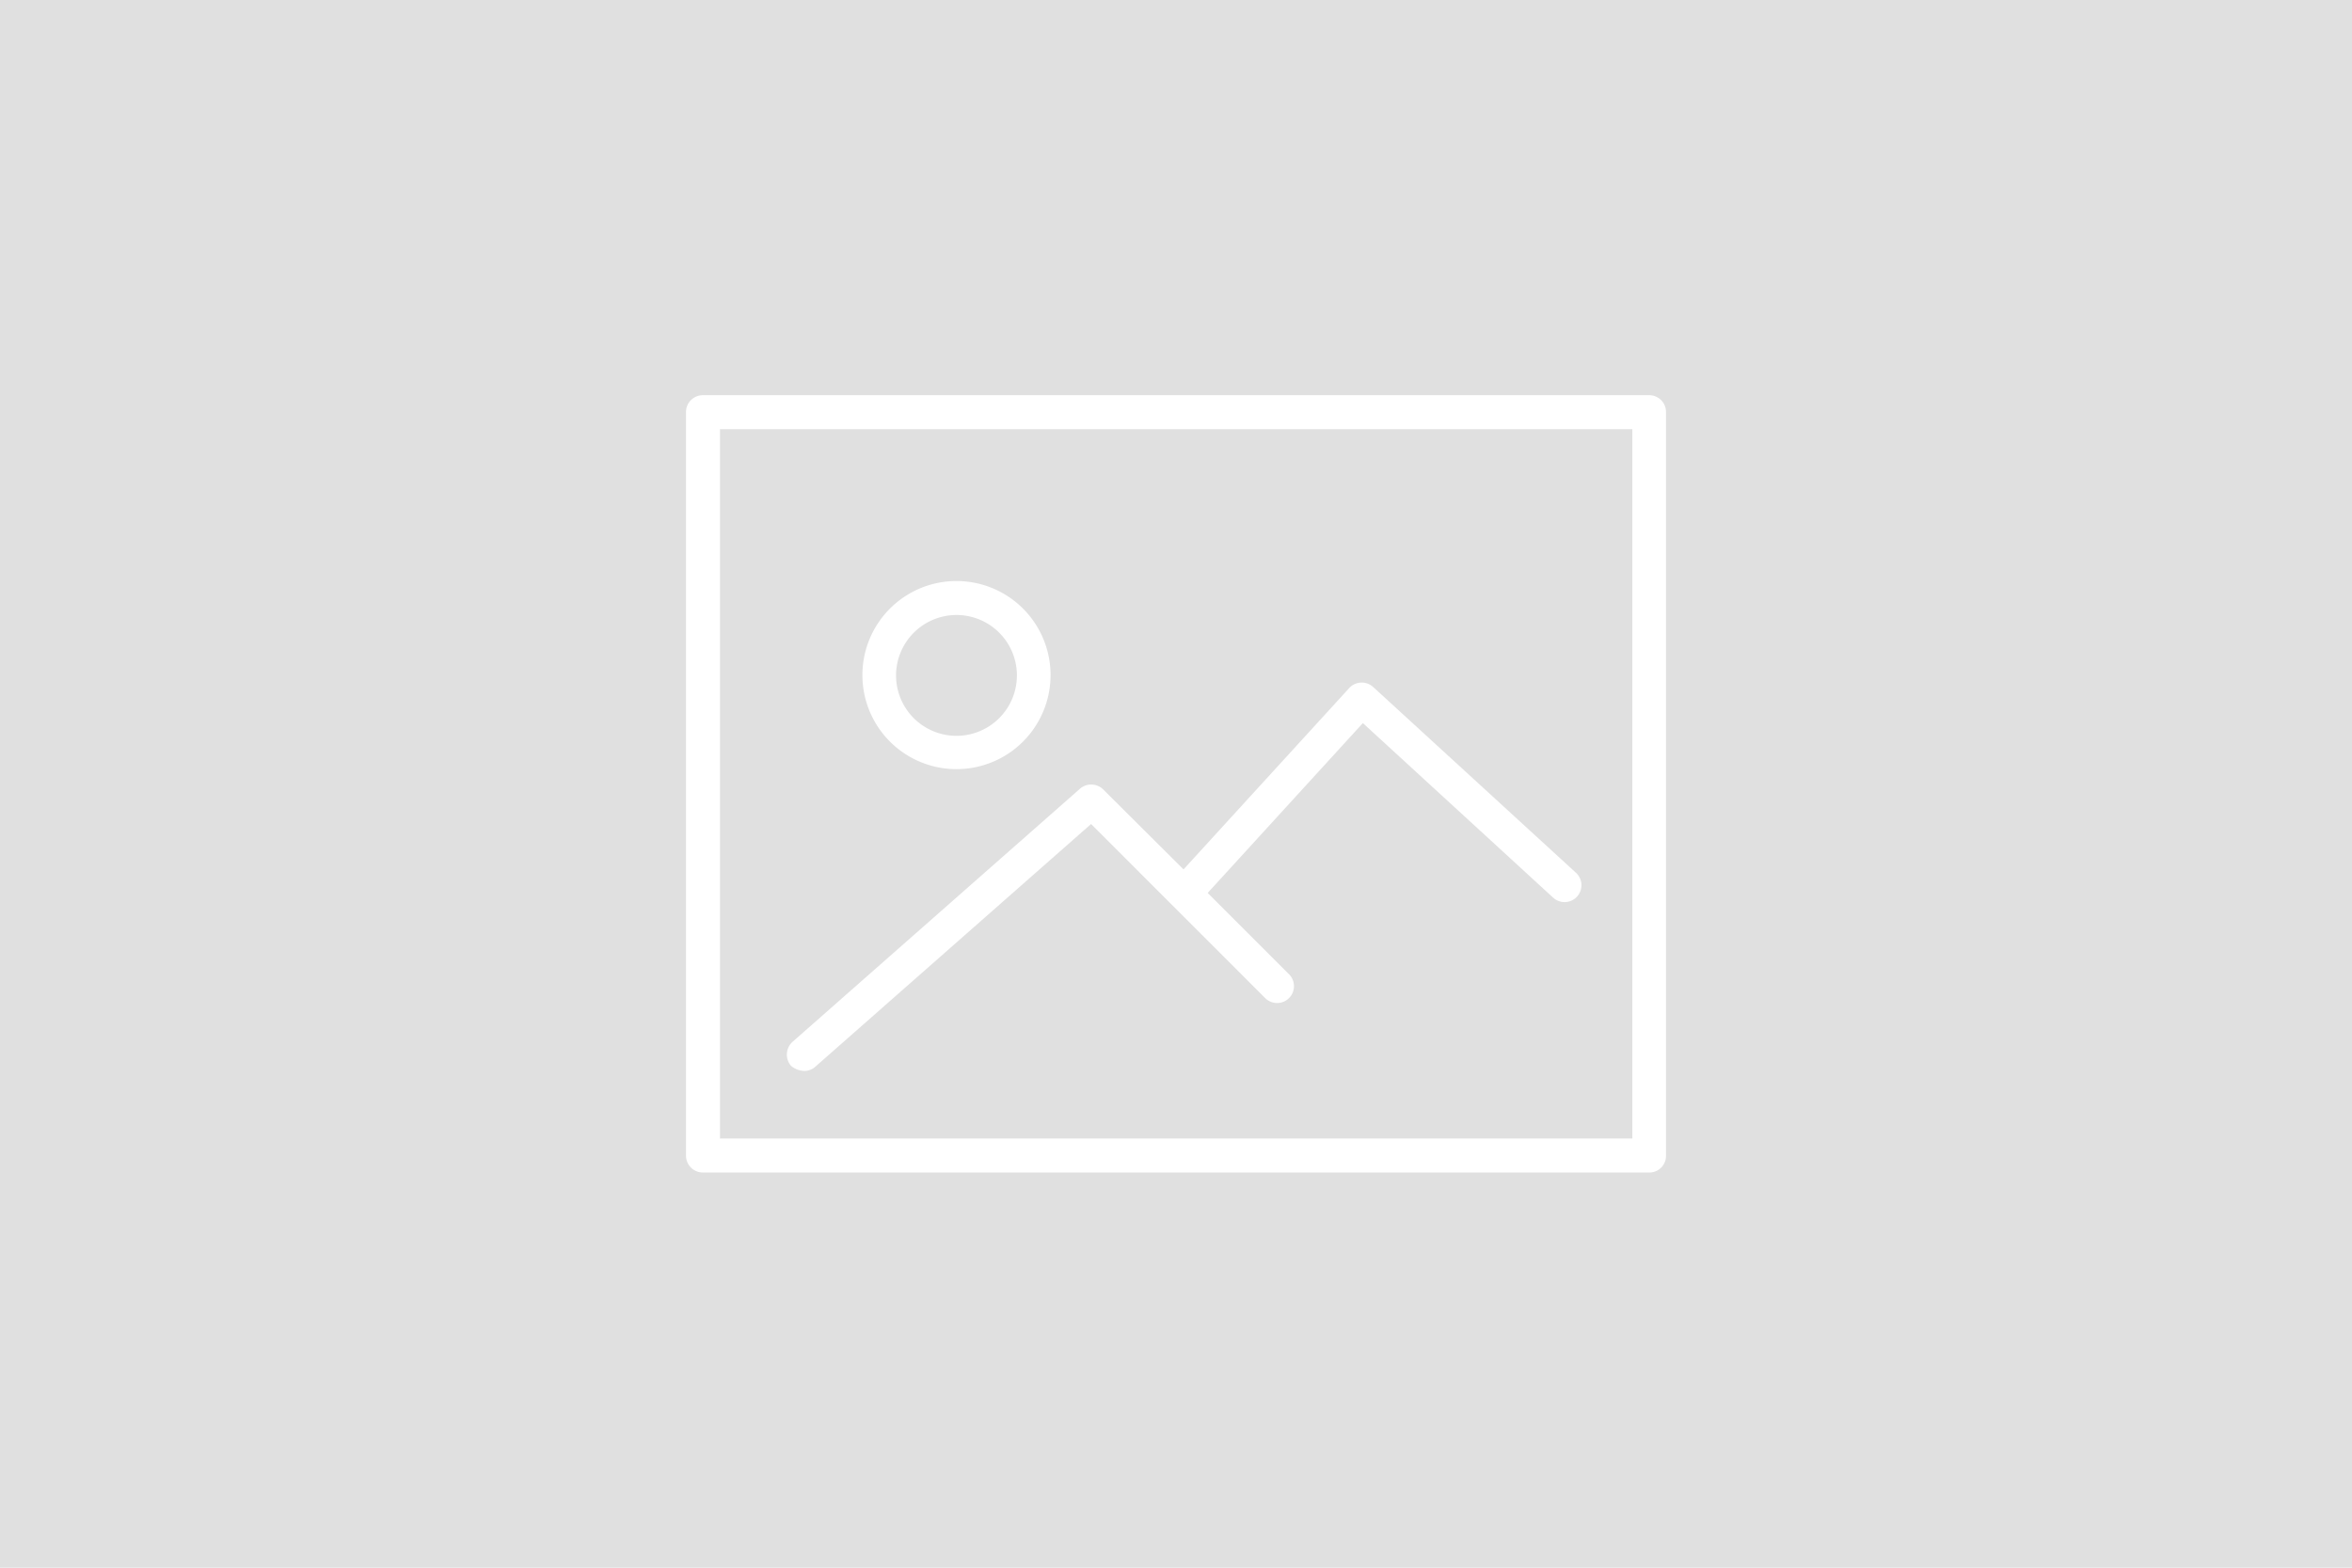 <svg xmlns="http://www.w3.org/2000/svg" width="300" height="200" viewBox="0 0 300 200" preserveAspectRatio="xMinYMin meet"><title>Sem imagem</title><path d="M0 0v200h300V0z" fill="#e0e0e0"/><path d="M210.375 50.417H89.667a2.152 2.152 0 00-2.167 2.167v94.833a2.152 2.152 0 002.167 2.167h120.708a2.117 2.117 0 002.125-2.167V52.584a2.143 2.143 0 00-2.125-2.167zm-2.167 94.833H91.833v-90.5h116.375v90.5z" fill="#fff"/><path d="M122 98.125a12 12 0 10-12-12 12 12 0 0012 12zm0-19.667a7.708 7.708 0 11-7.708 7.75 7.718 7.718 0 017.708-7.75z" fill="#fff"/><path d="M102.583 136.625a2.088 2.088 0 001.417-.542l35.167-30.958 22.208 22.208a2.151 2.151 0 103.042-3.042l-10.375-10.375 19.792-21.667 24.25 22.25a2.153 2.153 0 102.917-3.167l-25.875-23.708a2.168 2.168 0 00-3.042.167l-21.125 23.125-10.25-10.208a2.181 2.181 0 00-2.958-.083l-36.667 32.292a2.209 2.209 0 00-.208 3.042 2.755 2.755 0 001.707.666z" fill="#fff"/></svg>